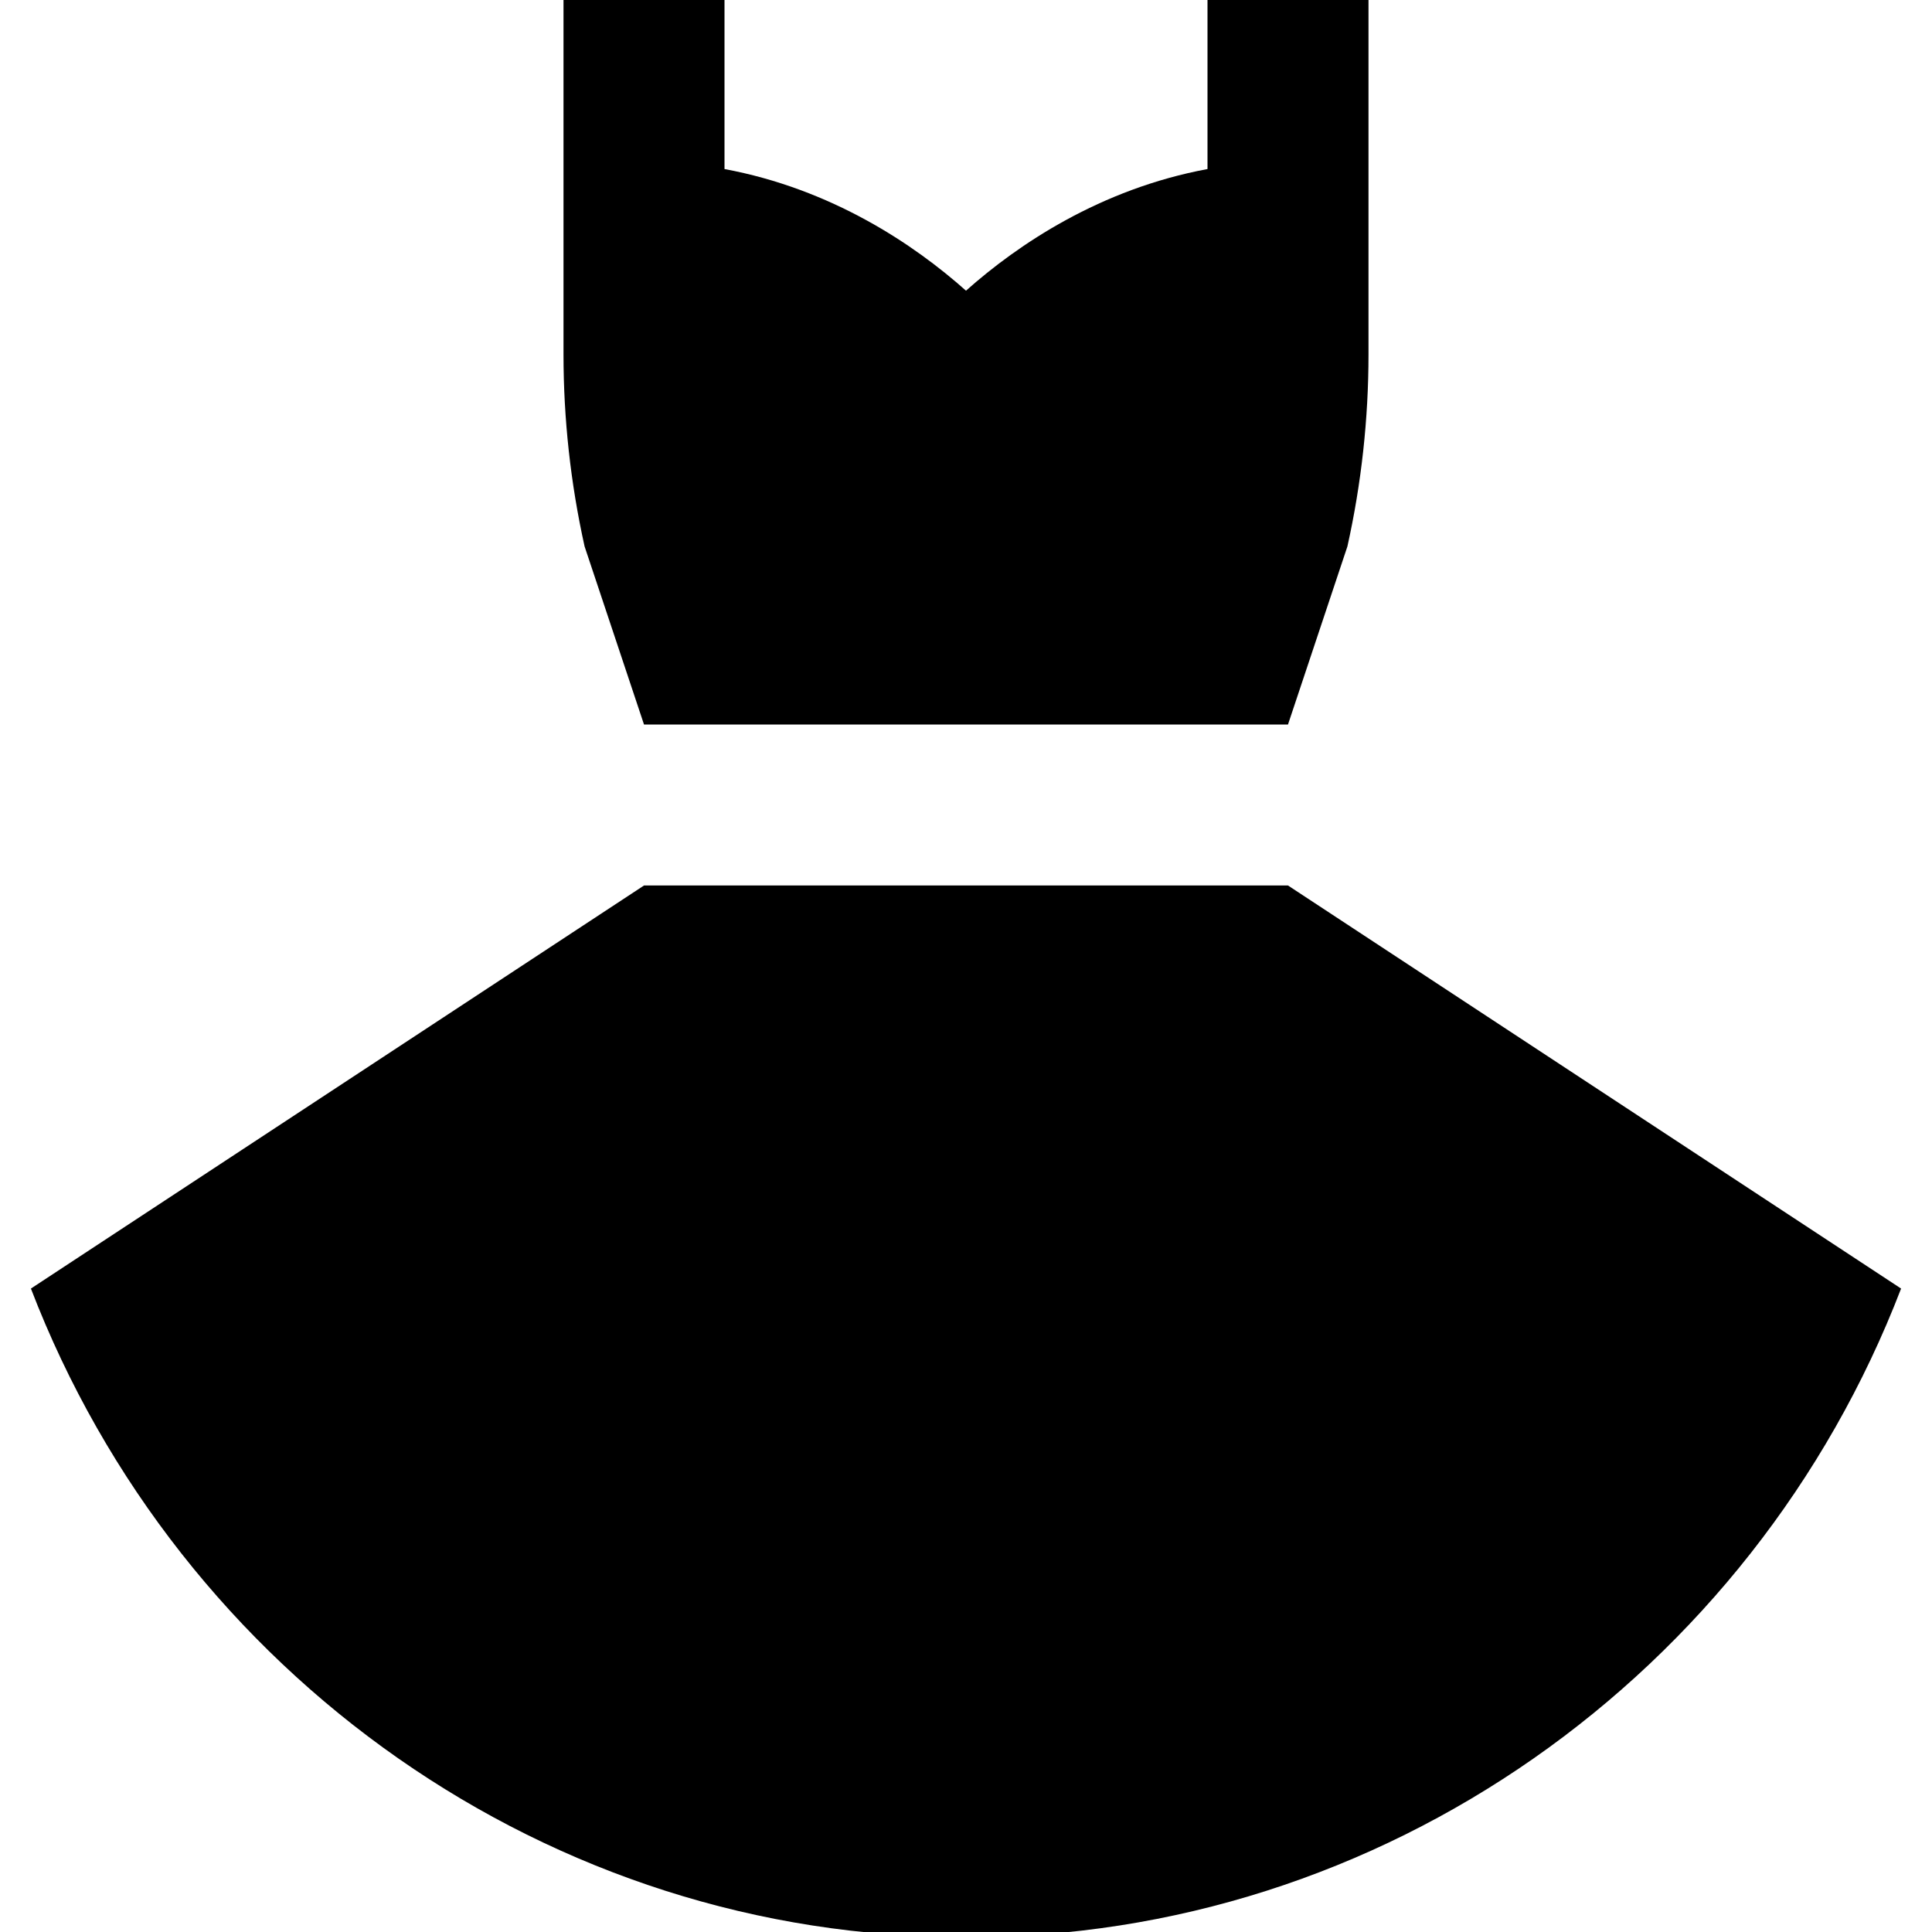<?xml version="1.0" encoding="UTF-8"?>
<svg xmlns="http://www.w3.org/2000/svg" id="Layer_1" data-name="Layer 1" viewBox="0 0 24 24">
  <path d="M23.616,16.007c-1.847,4.804-6.455,8.076-11.616,8.056-5.161,.02-9.77-3.251-11.616-8.056l7.616-5.007h8l7.616,5.007ZM8,9h8l.738-2.212c.174-.782,.262-1.585,.262-2.386V0h-2V2.1c-1.33,.247-2.353,.935-3,1.511-.647-.576-1.67-1.264-3-1.511V0h-2V4.402c0,.801,.088,1.604,.262,2.386l.738,2.212Z"/>
</svg>
